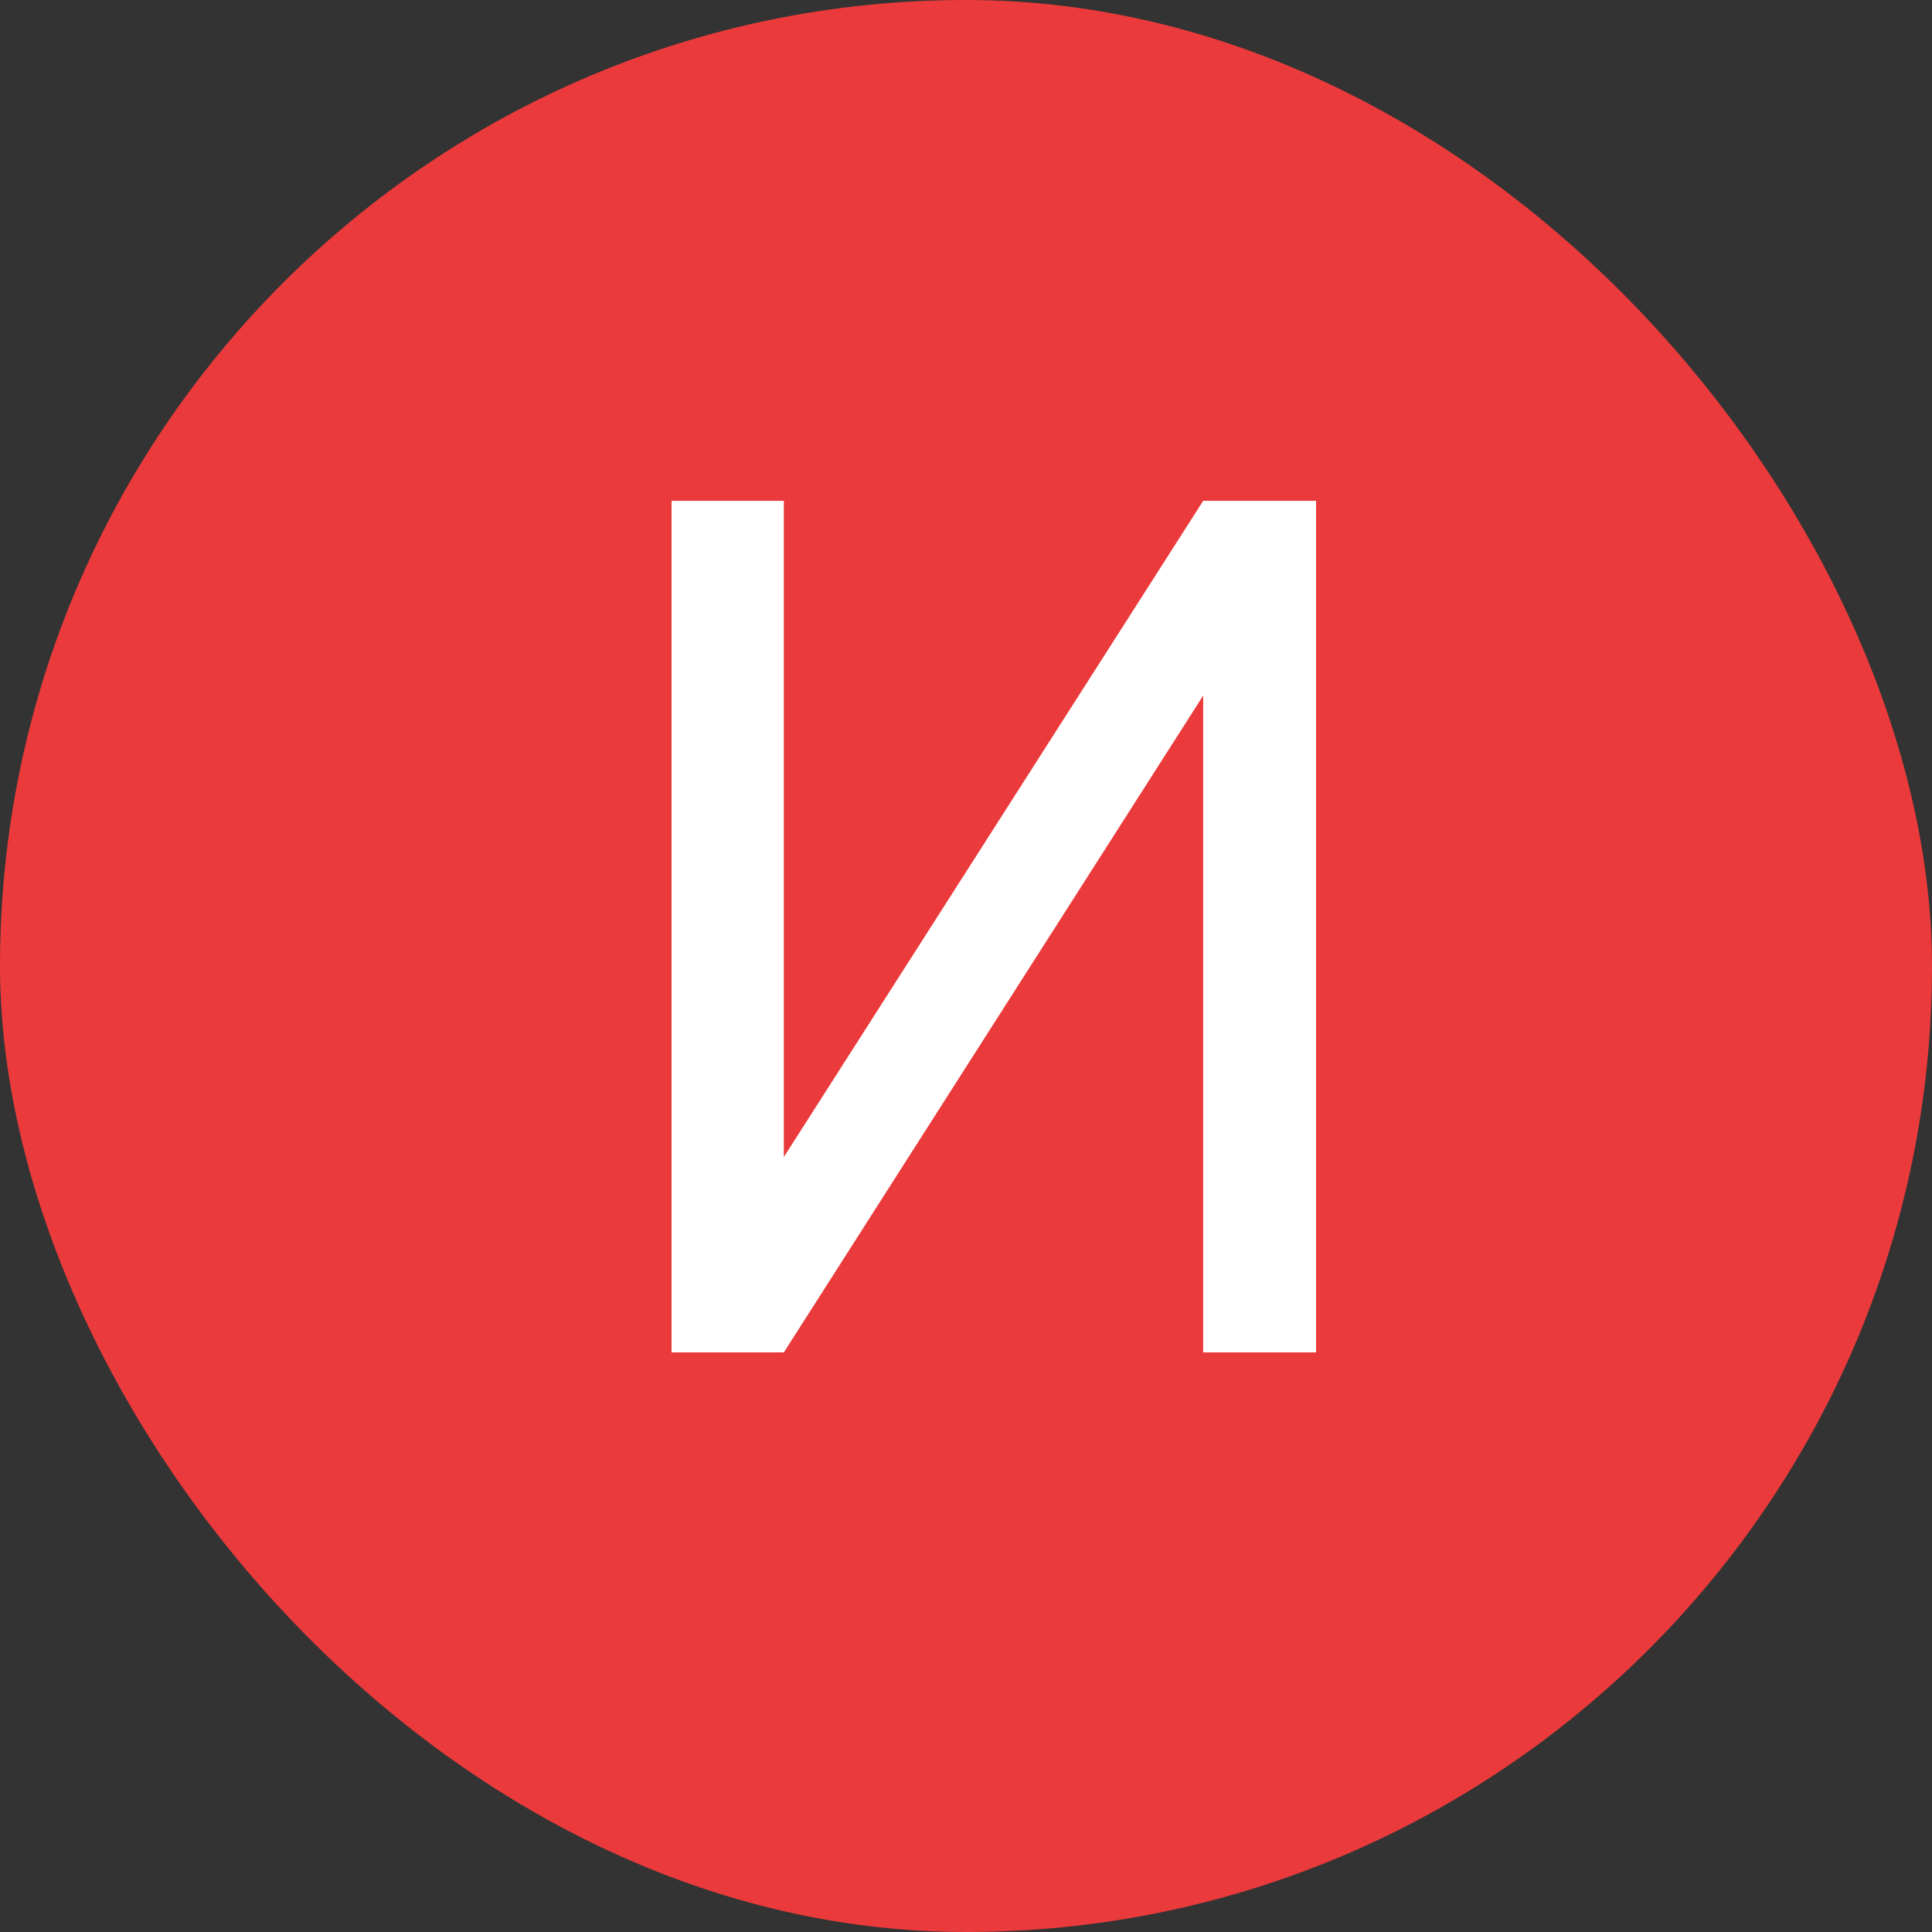 <svg width="100" height="100" viewBox="0 0 100 100" fill="none" xmlns="http://www.w3.org/2000/svg">
<rect x="0" y="0" width="100" height="100" fill="#333333" stroke="none"/>
<rect width="100" height="100" rx="50" fill="#EB3A3B"/>
<path d="M40.571 59.889L62.277 25.922H68.12V70H62.277V36.003L40.571 70H34.759V25.922H40.571V59.889Z" fill="white"/>
</svg>

